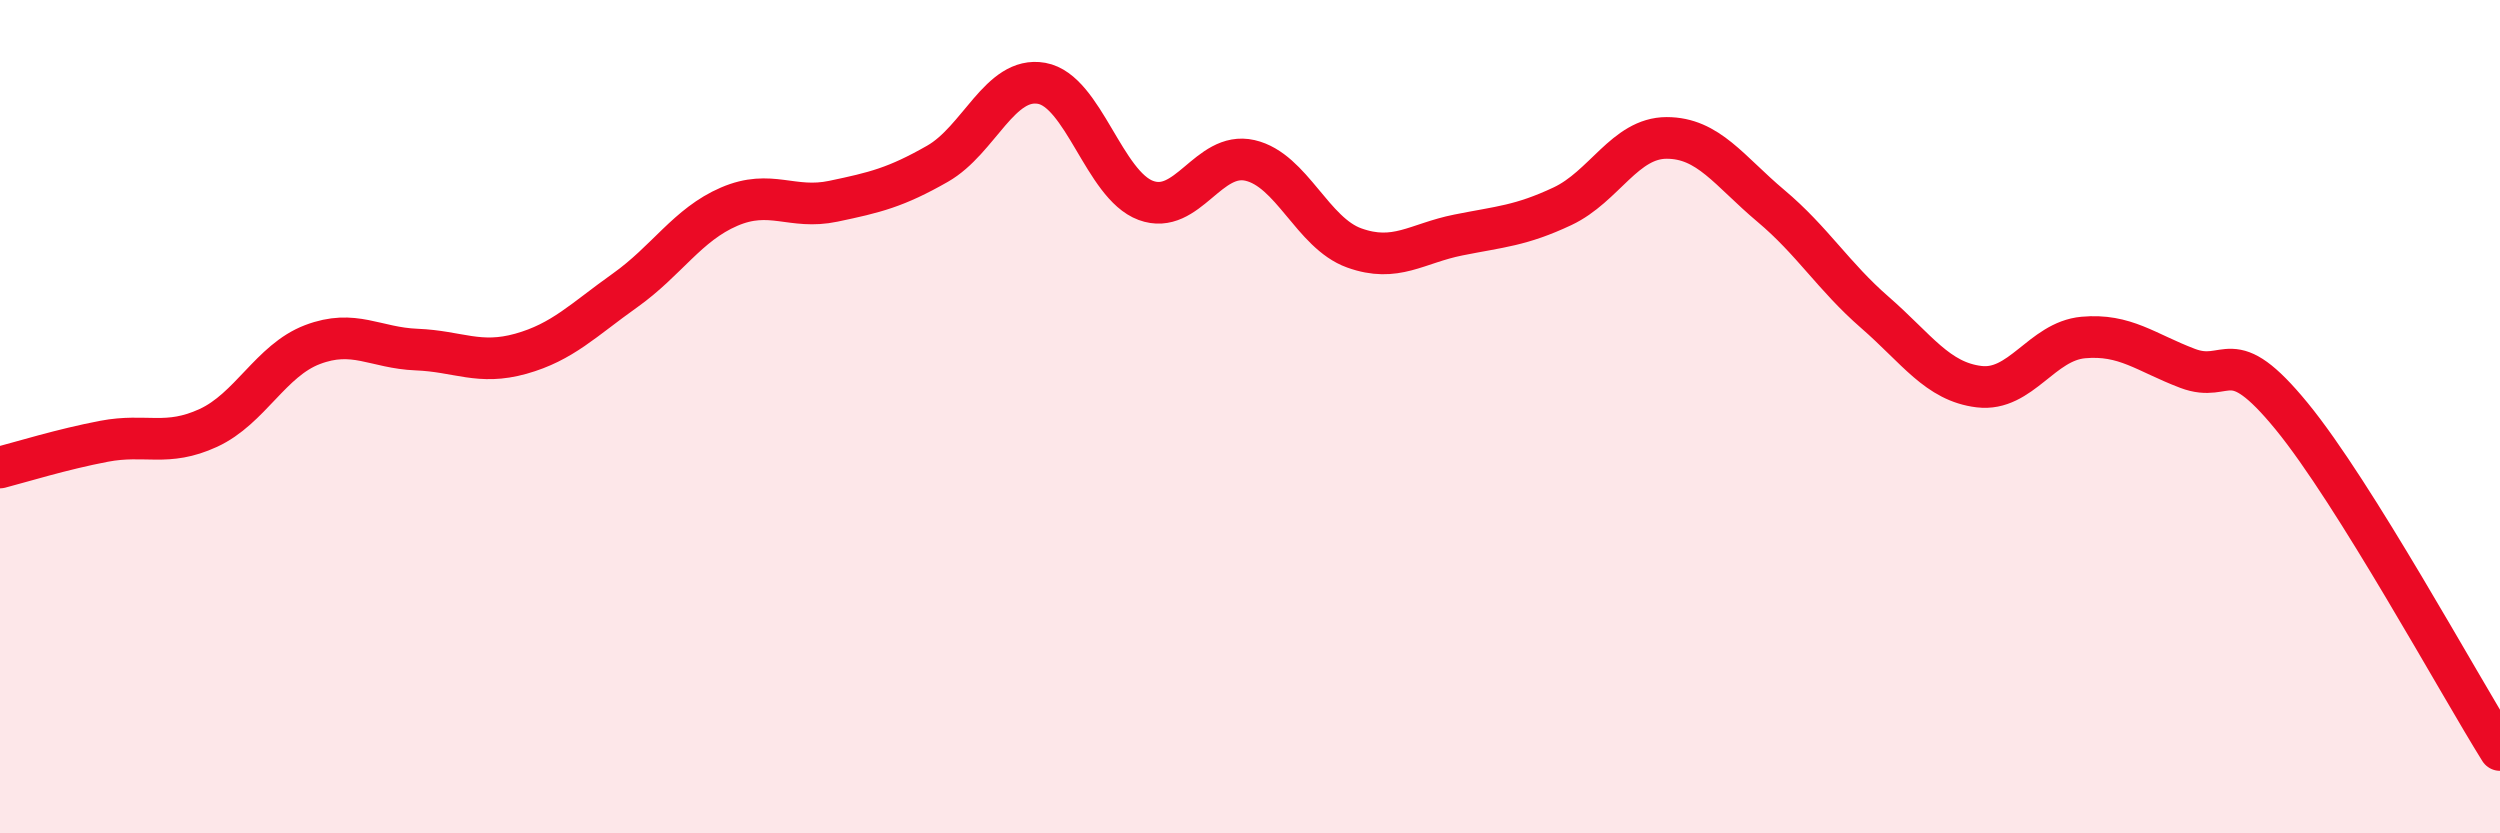 
    <svg width="60" height="20" viewBox="0 0 60 20" xmlns="http://www.w3.org/2000/svg">
      <path
        d="M 0,11.22 C 0.5,11.09 1.5,10.78 2.5,10.59 C 3.5,10.4 4,10.73 5,10.27 C 6,9.81 6.5,8.65 7.5,8.27 C 8.5,7.89 9,8.35 10,8.39 C 11,8.43 11.5,8.77 12.5,8.49 C 13.5,8.21 14,7.68 15,6.97 C 16,6.26 16.5,5.39 17.5,4.96 C 18.5,4.53 19,5.04 20,4.83 C 21,4.62 21.5,4.5 22.5,3.93 C 23.5,3.36 24,1.82 25,2 C 26,2.18 26.5,4.44 27.5,4.81 C 28.5,5.18 29,3.62 30,3.85 C 31,4.08 31.5,5.59 32.5,5.95 C 33.5,6.31 34,5.84 35,5.64 C 36,5.44 36.5,5.42 37.5,4.95 C 38.5,4.48 39,3.31 40,3.31 C 41,3.31 41.5,4.1 42.5,4.94 C 43.5,5.78 44,6.63 45,7.5 C 46,8.37 46.5,9.16 47.5,9.28 C 48.5,9.4 49,8.19 50,8.1 C 51,8.01 51.5,8.46 52.5,8.84 C 53.5,9.22 53.5,8.16 55,9.99 C 56.5,11.82 59,16.4 60,18L60 20L0 20Z"
        fill="#EB0A25"
        opacity="0.1"
        stroke-linecap="round"
        stroke-linejoin="round"
      />
      <path
        d="M 0,11.22 C 0.5,11.09 1.5,10.78 2.5,10.59 C 3.5,10.4 4,10.73 5,10.27 C 6,9.81 6.5,8.65 7.5,8.27 C 8.5,7.89 9,8.35 10,8.39 C 11,8.43 11.5,8.77 12.5,8.49 C 13.5,8.21 14,7.68 15,6.97 C 16,6.26 16.5,5.39 17.5,4.96 C 18.5,4.53 19,5.04 20,4.83 C 21,4.62 21.5,4.5 22.5,3.93 C 23.5,3.36 24,1.82 25,2 C 26,2.18 26.5,4.44 27.5,4.81 C 28.5,5.18 29,3.62 30,3.85 C 31,4.08 31.5,5.59 32.5,5.95 C 33.5,6.31 34,5.84 35,5.64 C 36,5.44 36.5,5.42 37.5,4.95 C 38.5,4.48 39,3.31 40,3.31 C 41,3.31 41.5,4.1 42.5,4.94 C 43.5,5.78 44,6.63 45,7.5 C 46,8.37 46.5,9.16 47.5,9.28 C 48.5,9.4 49,8.19 50,8.1 C 51,8.01 51.5,8.46 52.5,8.84 C 53.5,9.22 53.5,8.16 55,9.99 C 56.5,11.82 59,16.4 60,18"
        stroke="#EB0A25"
        stroke-width="1"
        fill="none"
        stroke-linecap="round"
        stroke-linejoin="round"
      />
    </svg>
  